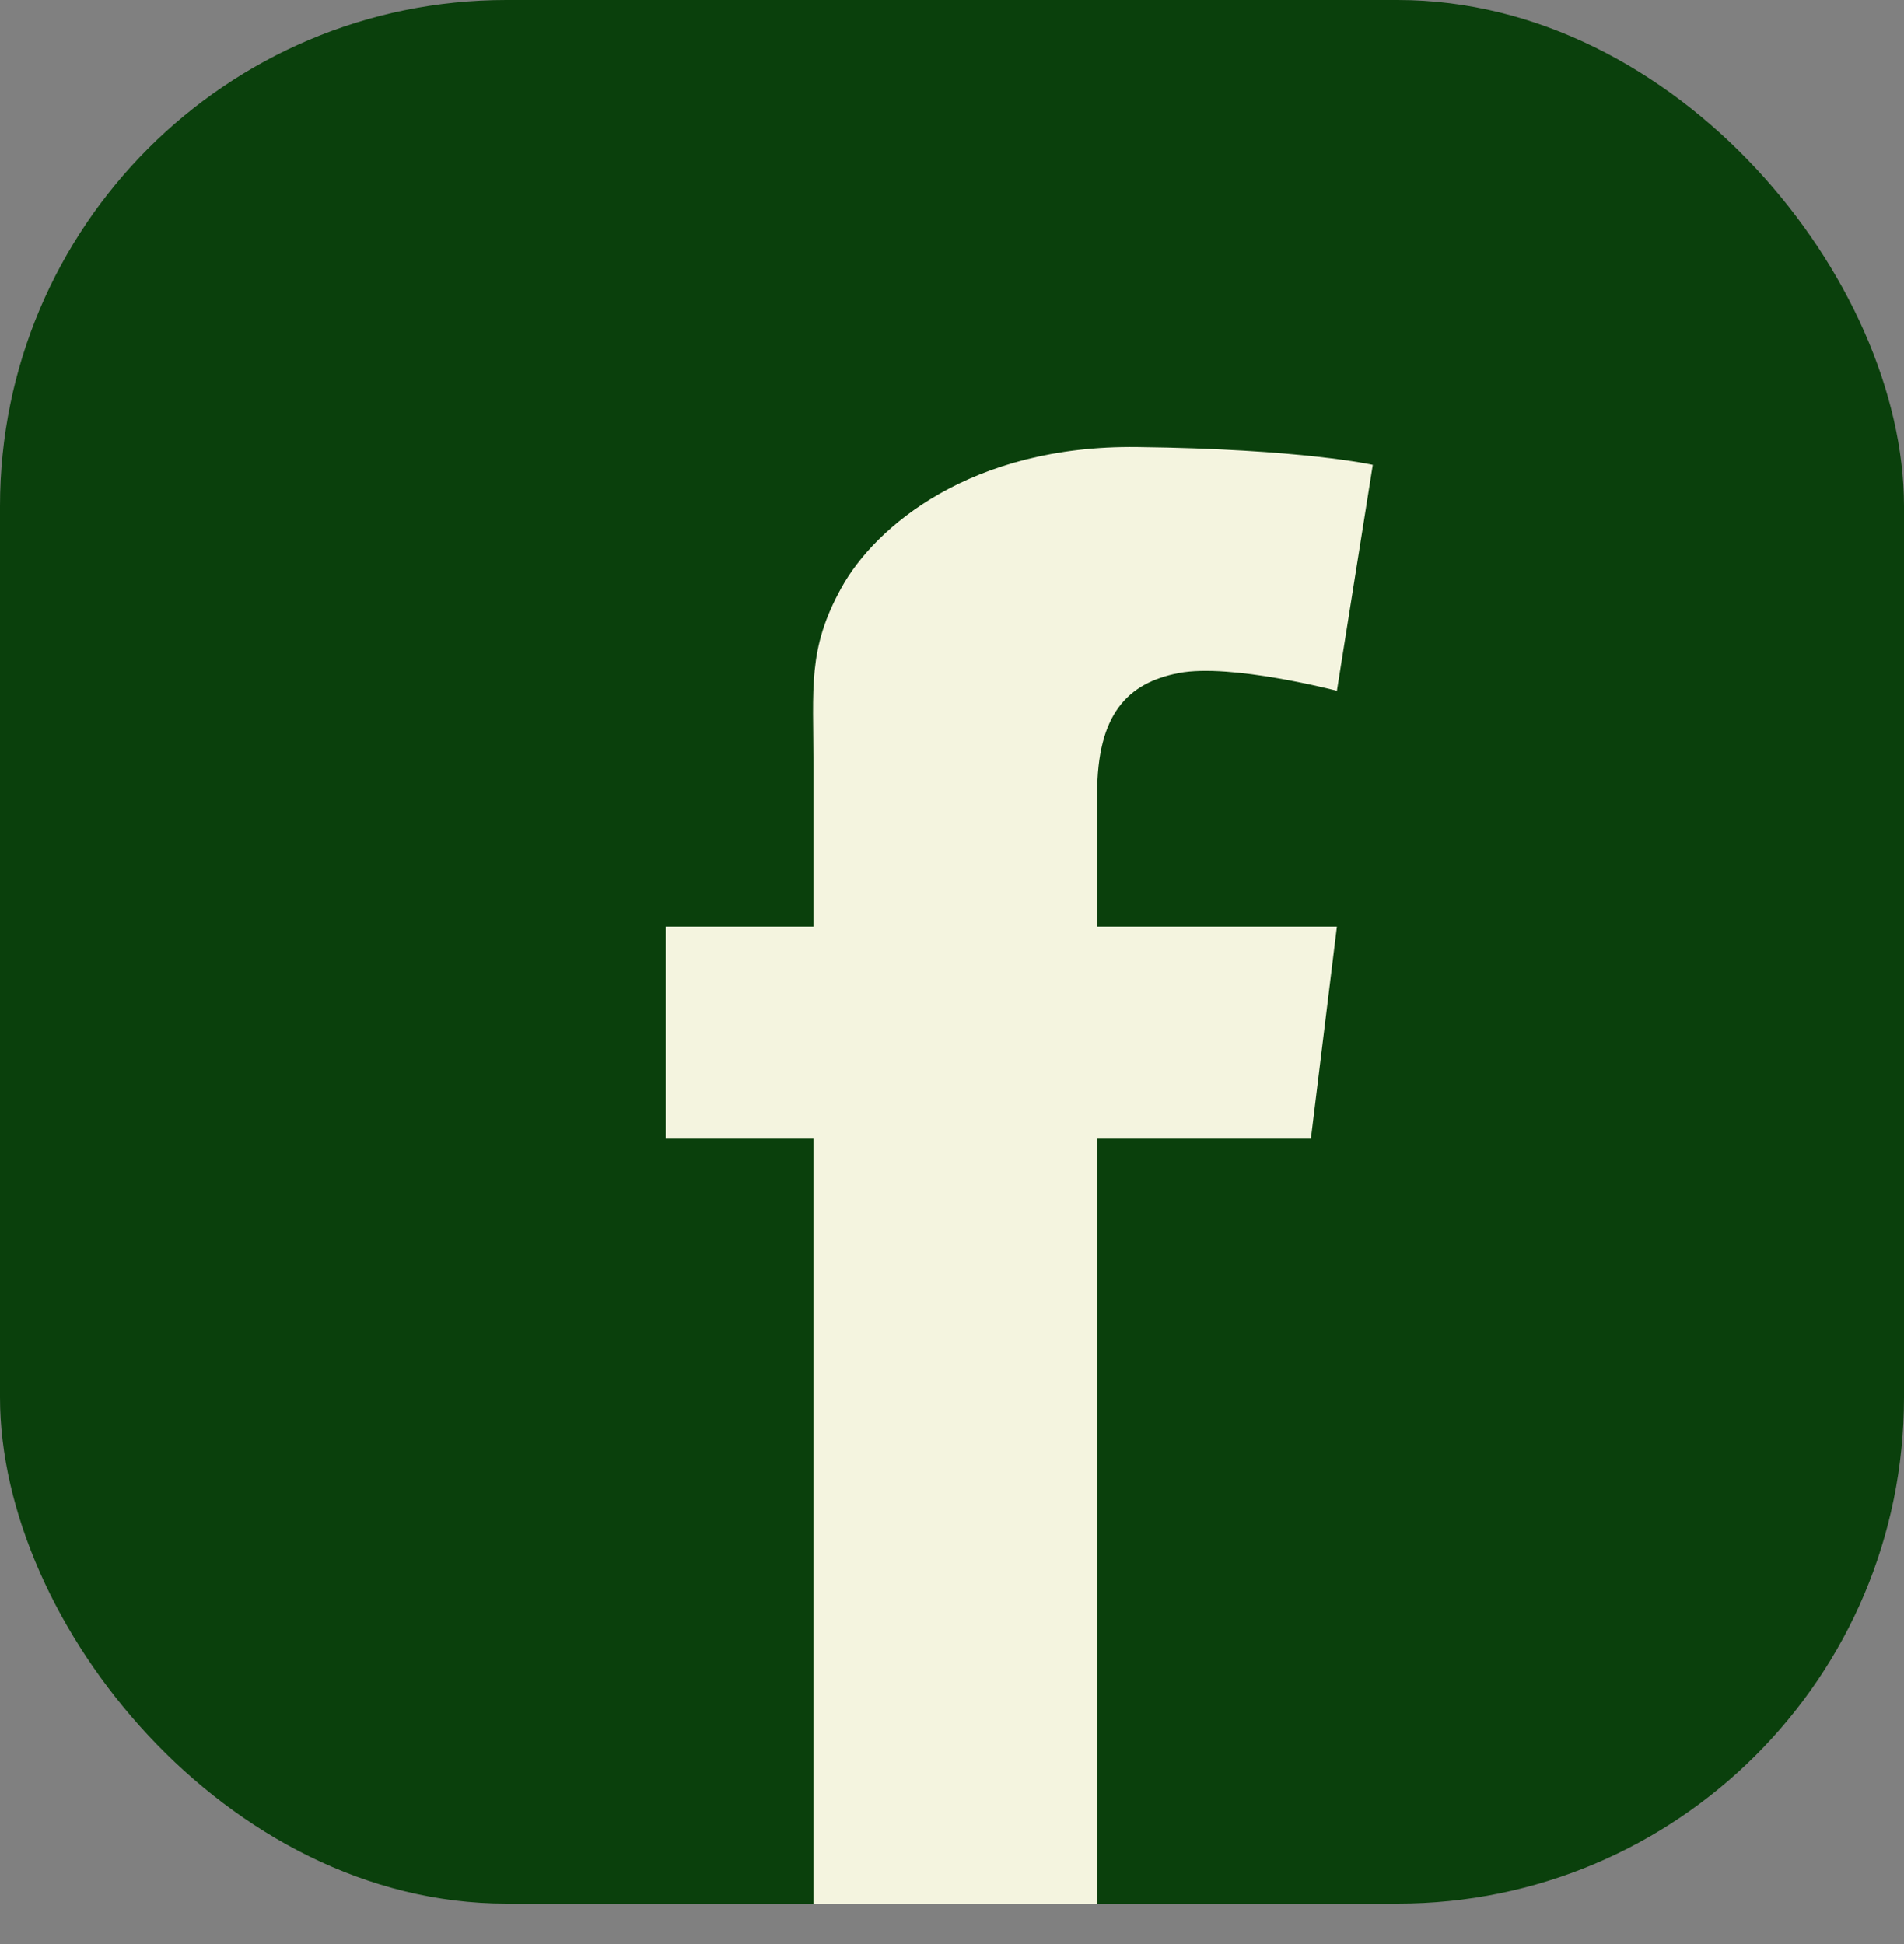 <svg xmlns="http://www.w3.org/2000/svg" width="47" height="48" viewBox="0 0 47 48" fill="none"><rect x="0" y="0" width="47" height="48" fill="#808080" stroke="none"/><rect width="47" height="47" rx="12.5" fill="#0A400C"></rect><path d="M27.083 19.599C27.083 19.968 27.083 21.17 27.083 22.878H33.001L32.359 28.112H27.083C27.083 36.183 27.083 47 27.083 47H20.08C20.08 47 20.08 36.327 20.08 28.112H16.431V22.878H20.08C20.08 20.802 20.08 19.326 20.08 18.915C20.08 16.957 19.931 16.028 20.77 14.511C21.609 12.994 23.975 10.988 28.068 11.037C32.162 11.086 33.887 11.477 33.887 11.477L33.001 17.055C33.001 17.055 30.386 16.371 29.103 16.615C27.822 16.859 27.083 17.642 27.083 19.599Z" fill="#F4F4DF"></path></svg>